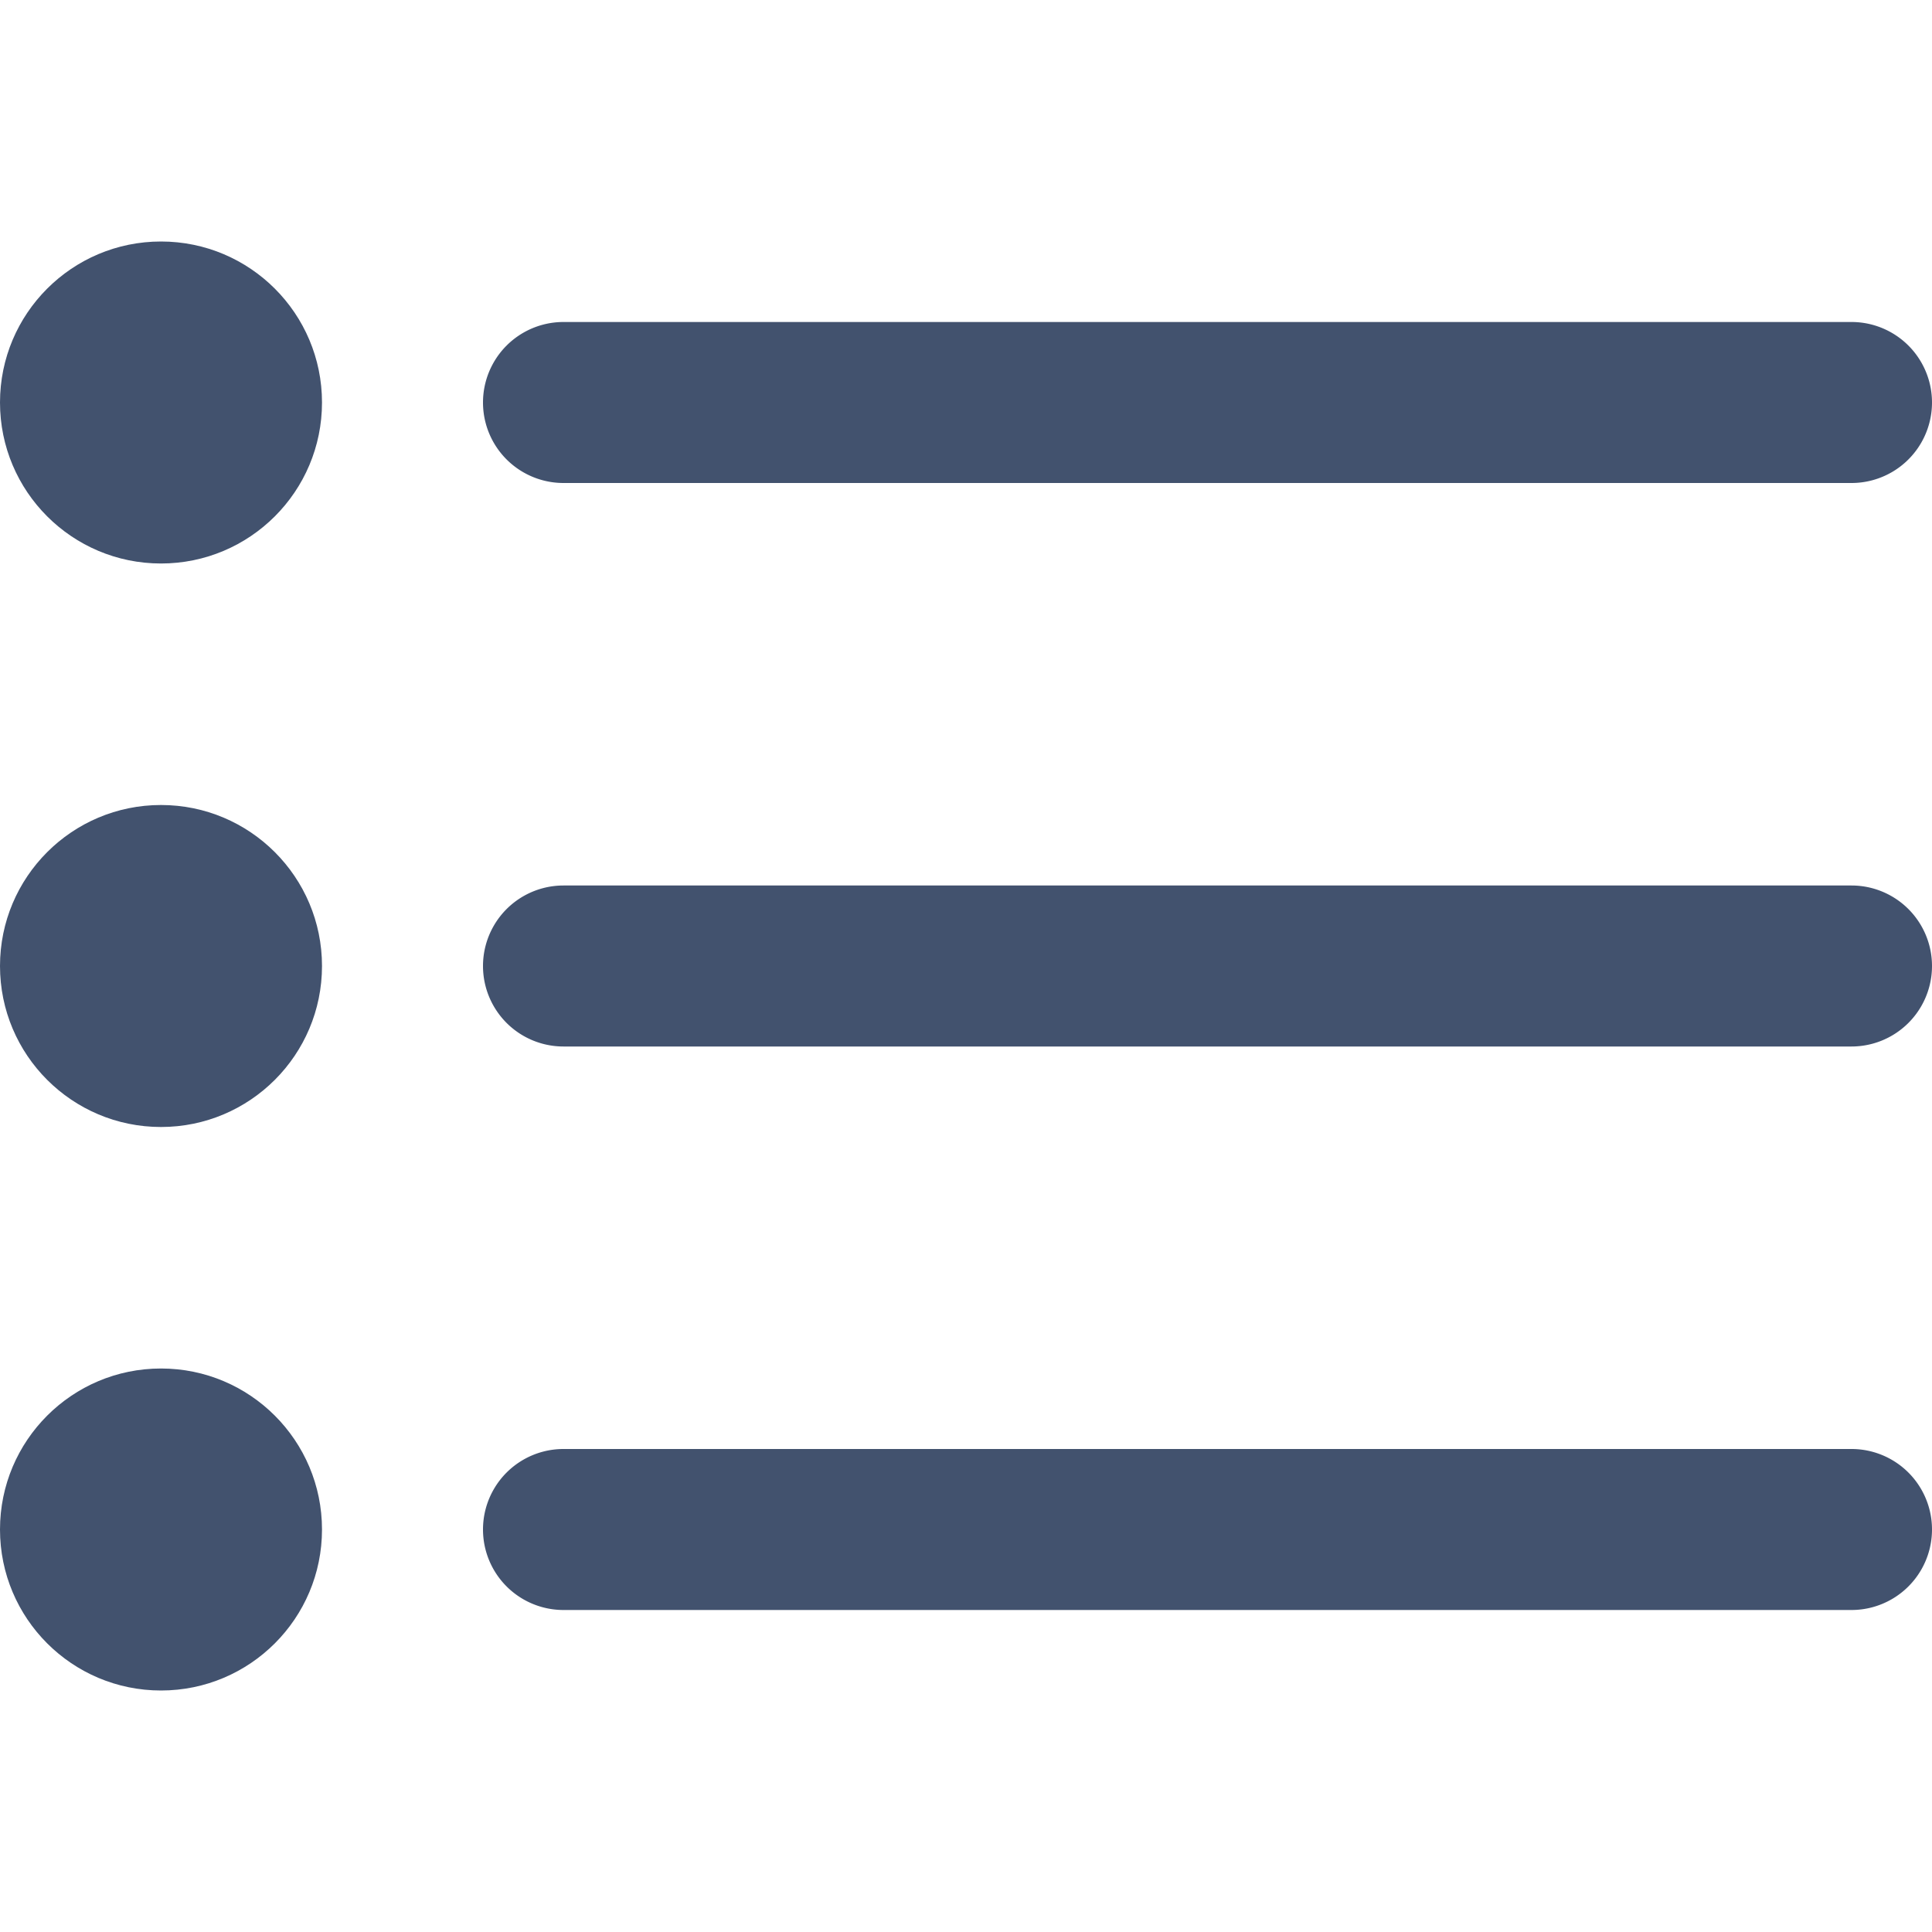 <?xml version="1.0"?>
<svg xmlns="http://www.w3.org/2000/svg" xmlns:xlink="http://www.w3.org/1999/xlink" xmlns:svgjs="http://svgjs.com/svgjs" version="1.1" width="512" height="512" x="0" y="0" viewBox="0 0 24 24" style="enable-background:new 0 0 512 512" xml:space="preserve"><g><script/><path xmlns="http://www.w3.org/2000/svg" d="M7,6H23a1,1,0,0,0,0-2H7A1,1,0,0,0,7,6Z" fill="#42526e" data-original="#000000"/><path xmlns="http://www.w3.org/2000/svg" d="M23,11H7a1,1,0,0,0,0,2H23a1,1,0,0,0,0-2Z" fill="#42526e" data-original="#000000"/><path xmlns="http://www.w3.org/2000/svg" d="M23,18H7a1,1,0,0,0,0,2H23a1,1,0,0,0,0-2Z" fill="#42526e" data-original="#000000"/><circle xmlns="http://www.w3.org/2000/svg" cx="2" cy="5" r="2" fill="#42526e" data-original="#000000"/><circle xmlns="http://www.w3.org/2000/svg" cx="2" cy="12" r="2" fill="#42526e" data-original="#000000"/><circle xmlns="http://www.w3.org/2000/svg" cx="2" cy="19" r="2" fill="#42526e" data-original="#000000"/></g></svg>
